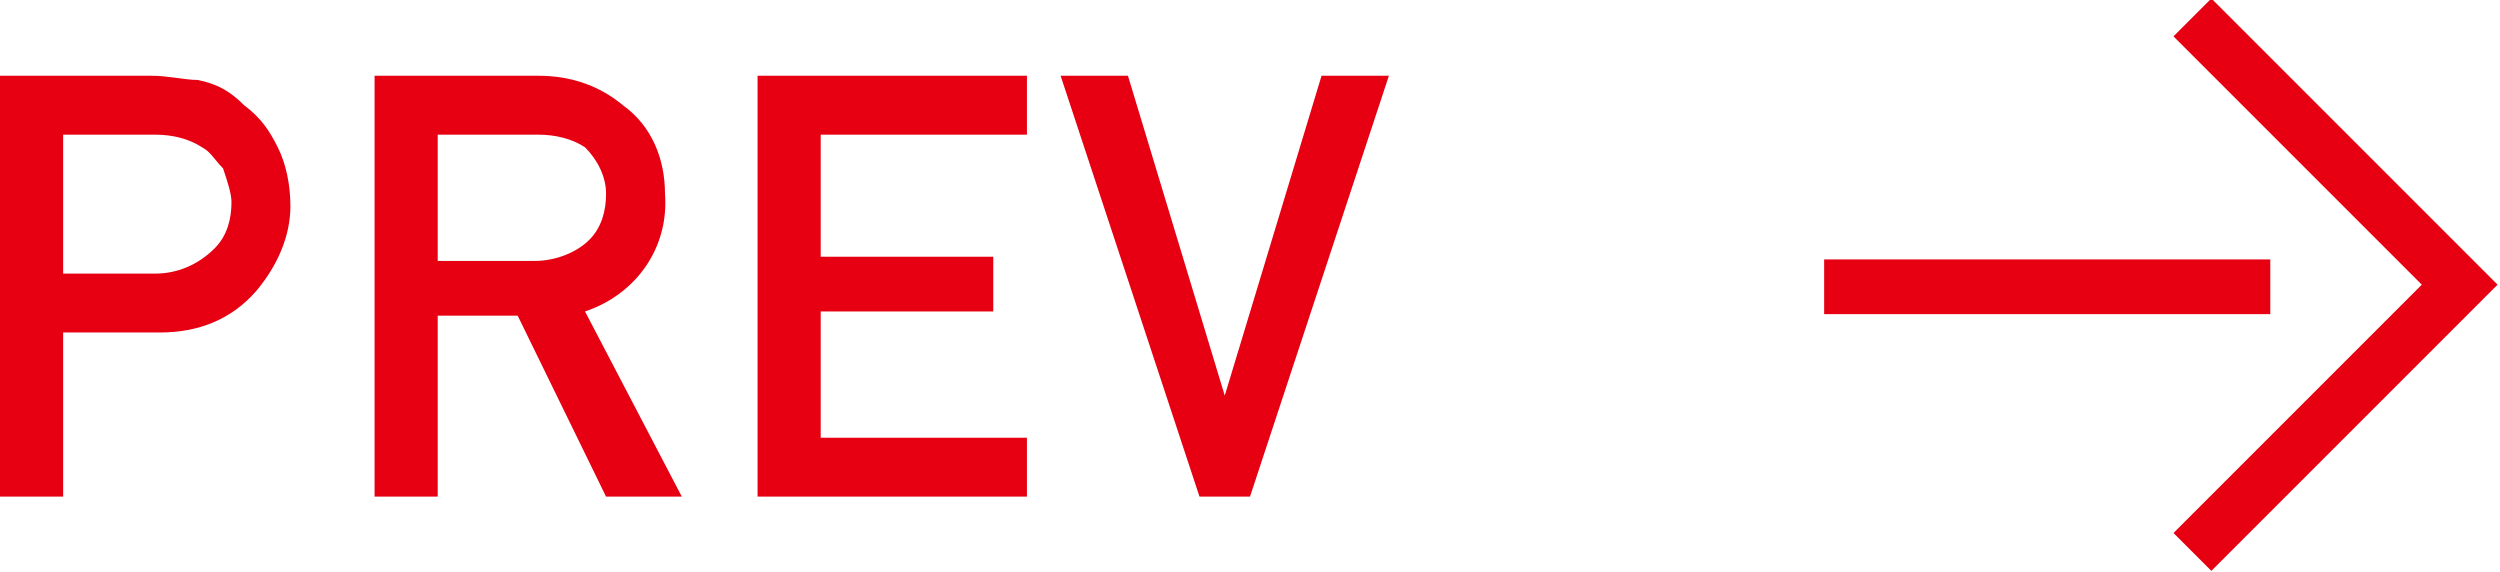 <?xml version="1.0" encoding="utf-8"?>
<!-- Generator: Adobe Illustrator 27.0.1, SVG Export Plug-In . SVG Version: 6.00 Build 0)  -->
<svg version="1.1" id="レイヤー_1" xmlns="http://www.w3.org/2000/svg" xmlns:xlink="http://www.w3.org/1999/xlink" x="0px"
	 y="0px" width="59.4px" height="13.6px" viewBox="0 0 59.4 13.6" style="enable-background:new 0 0 59.4 13.6;"
	 xml:space="preserve">
<style type="text/css">
	.st0{fill:#E60012;}
</style>
<g id="グループ_223" transform="translate(-604.553 -3.494)">
	<g id="グループ_185" transform="translate(-578.005 -4206.842)">
		<path id="パス_326" class="st0" d="M1235.1,4210.3l6.8,6.8l-6.8,6.8l-0.9-0.9l5.9-5.9l-5.9-5.9L1235.1,4210.3z"/>
		<path id="パス_327" class="st0" d="M1236.5,4217.8h-10.6v-1.3h10.6V4217.8z"/>
	</g>
</g>
<path id="パス_14094" class="st0" d="M1.5,3.2h2.2c0.4,0,0.8,0.1,1.1,0.3C5,3.6,5.1,3.8,5.3,4c0.1,0.3,0.2,0.6,0.2,0.8
	c0,0.4-0.1,0.8-0.4,1.1C4.7,6.3,4.2,6.5,3.7,6.5H1.5V3.2z M0,11.8h1.5V7.9h2.3c0.9,0,1.7-0.3,2.3-1c0.5-0.6,0.8-1.3,0.8-2
	c0-0.5-0.1-1-0.3-1.4c-0.2-0.4-0.4-0.7-0.8-1C5.5,2.2,5.2,2,4.7,1.9C4.4,1.9,4,1.8,3.6,1.8H0V11.8z M10.4,3.2h2.4
	c0.4,0,0.8,0.1,1.1,0.3c0.3,0.3,0.5,0.7,0.5,1.1c0,0.4-0.1,0.8-0.4,1.1c-0.3,0.3-0.8,0.5-1.3,0.5h-2.3L10.4,3.2z M8.9,11.8h1.5V7.5
	h1.9l2.1,4.3h1.8l-2.3-4.4c1.2-0.4,2-1.5,1.9-2.8c0-0.8-0.3-1.6-1-2.1c-0.6-0.5-1.3-0.7-2-0.7H8.9V11.8z M18,11.8h6.4v-1.4h-4.9V7.4
	h4.1V6.1h-4.1V3.2h4.9V1.8H18L18,11.8z M28.5,11.8h1.2l3.3-10h-1.6l-2.3,7.6h0l-2.3-7.6h-1.6L28.5,11.8z"/>
</svg>
